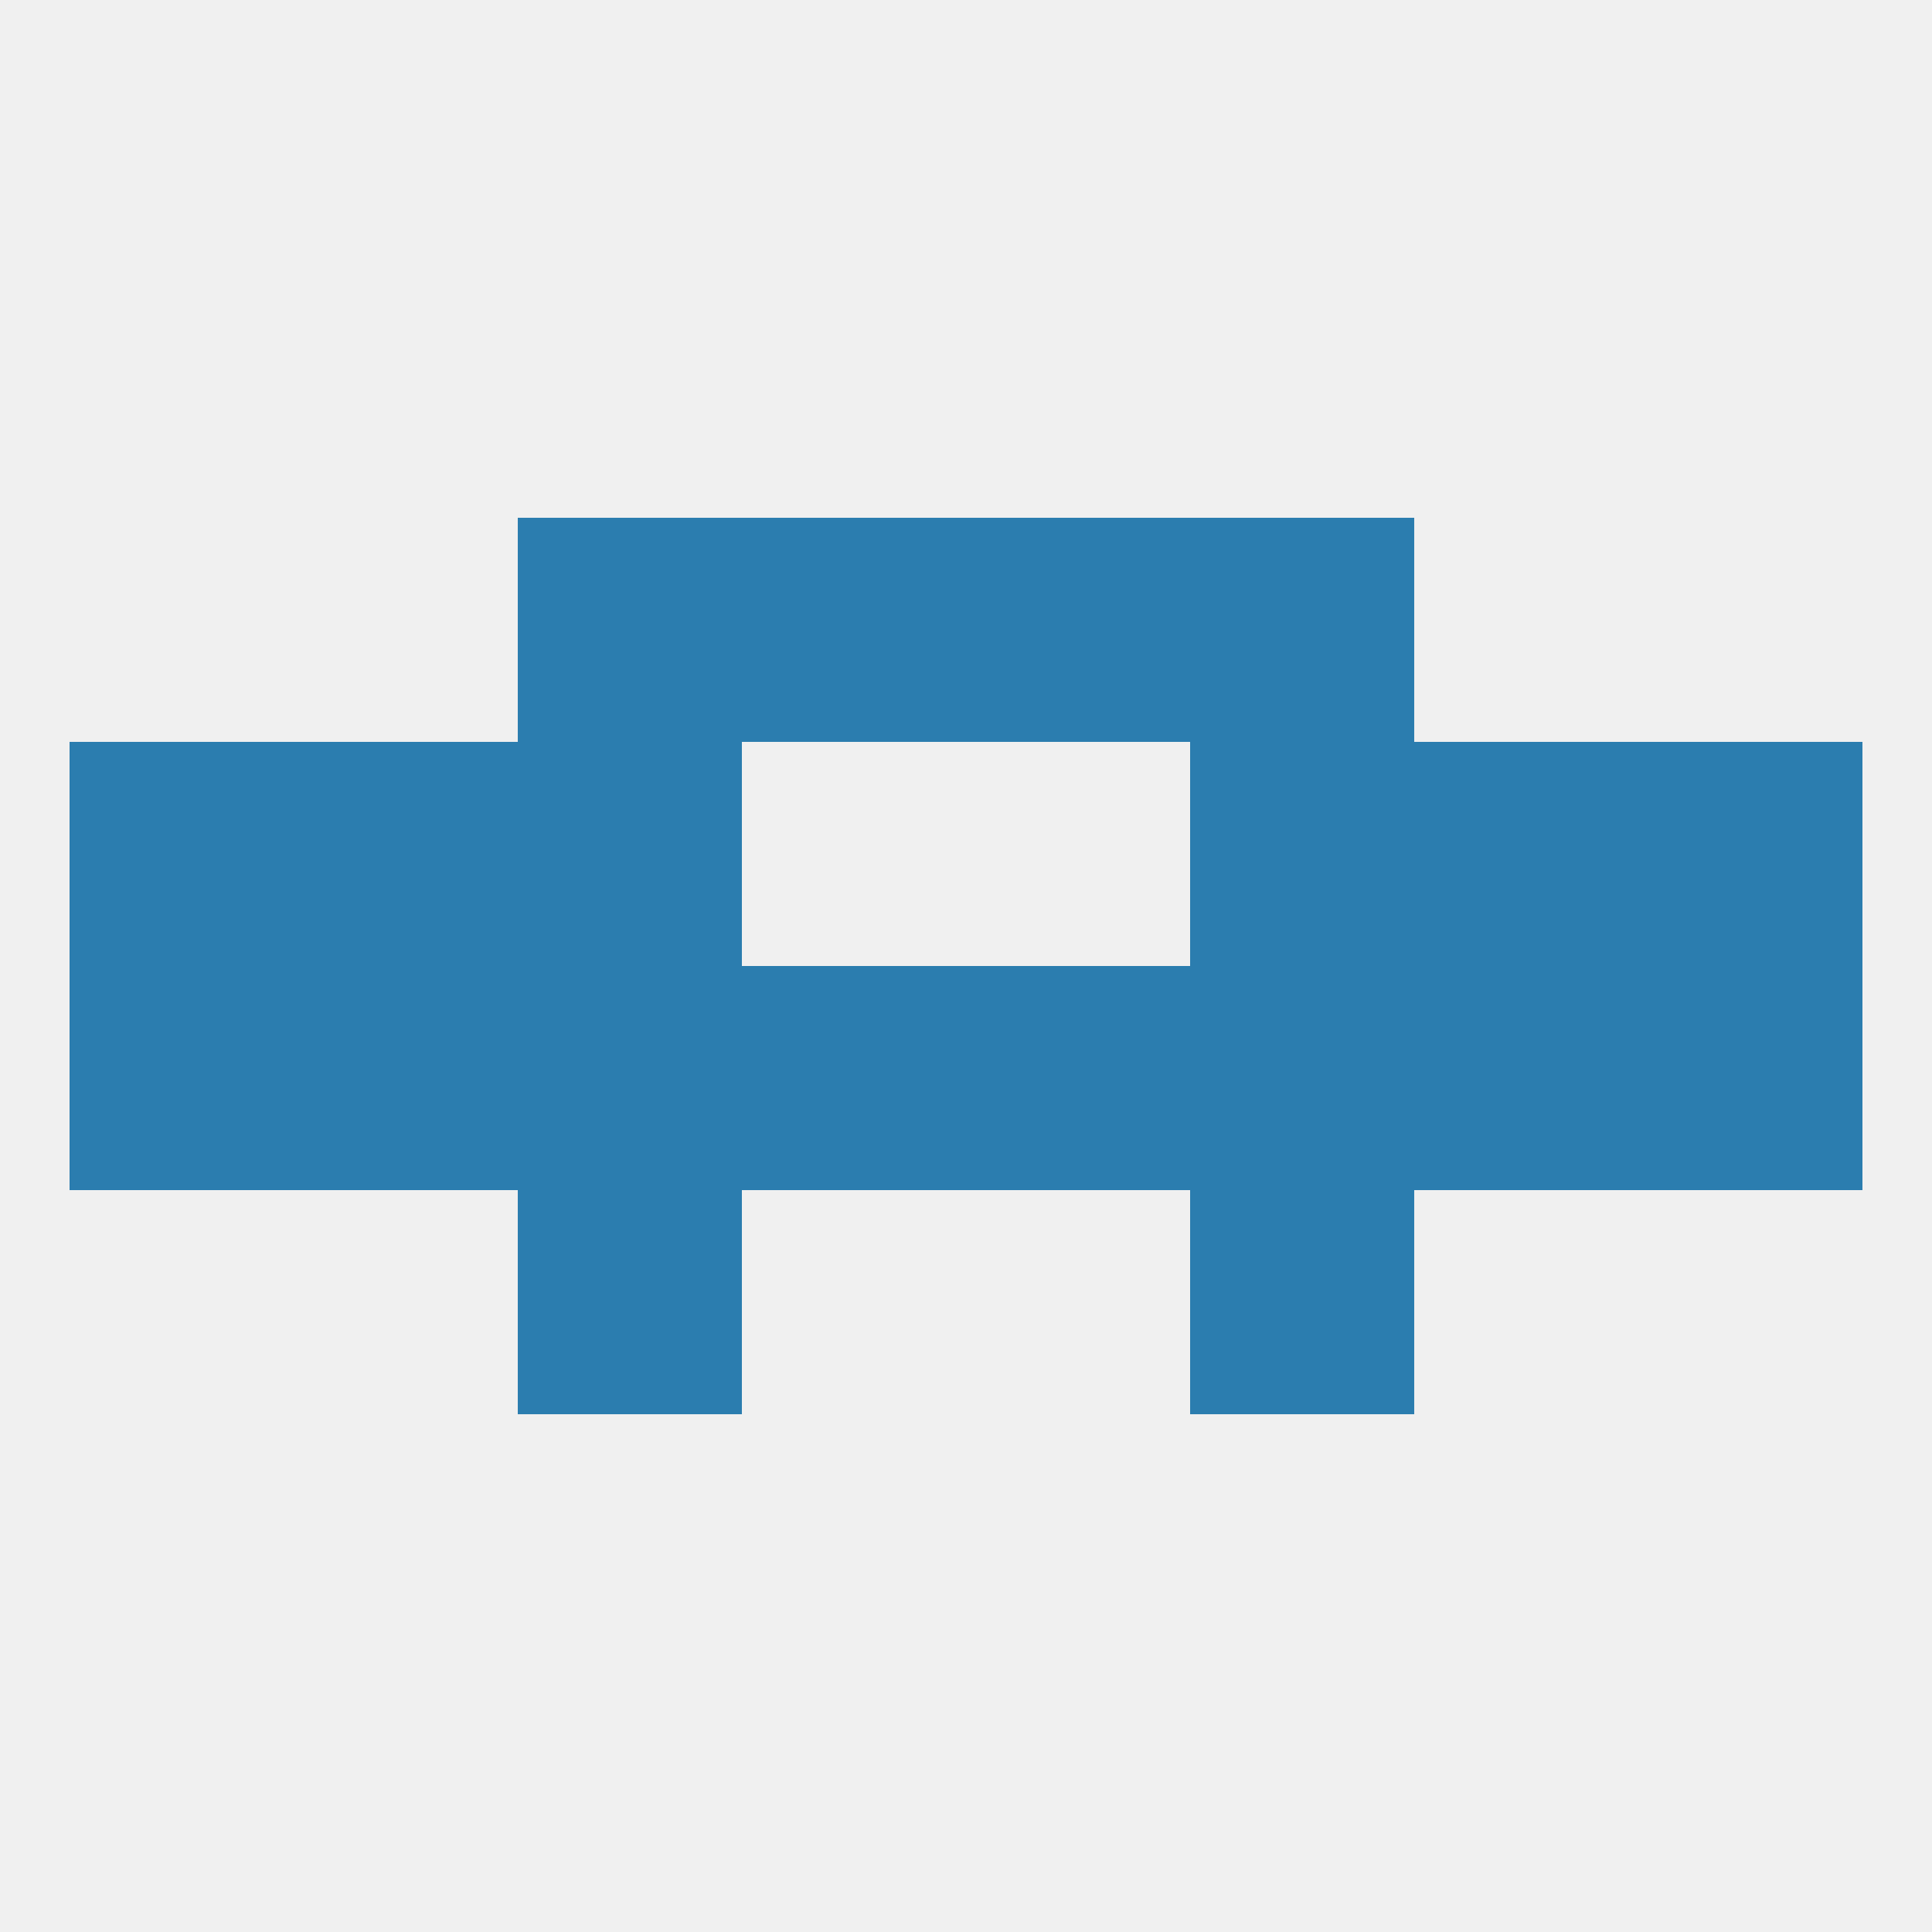 
<!--   <?xml version="1.0"?> -->
<svg version="1.1" baseprofile="full" xmlns="http://www.w3.org/2000/svg" xmlns:xlink="http://www.w3.org/1999/xlink" xmlns:ev="http://www.w3.org/2001/xml-events" width="250" height="250" viewBox="0 0 250 250" >
	<rect width="100%" height="100%" fill="rgba(240,240,240,255)"/>

	<rect x="9" y="125" width="29" height="29" fill="rgba(43,125,175,255)"/>
	<rect x="212" y="125" width="29" height="29" fill="rgba(43,125,175,255)"/>
	<rect x="38" y="125" width="29" height="29" fill="rgba(43,125,175,255)"/>
	<rect x="183" y="125" width="29" height="29" fill="rgba(43,125,175,255)"/>
	<rect x="154" y="125" width="29" height="29" fill="rgba(43,125,175,255)"/>
	<rect x="96" y="125" width="29" height="29" fill="rgba(43,125,175,255)"/>
	<rect x="125" y="125" width="29" height="29" fill="rgba(43,125,175,255)"/>
	<rect x="67" y="125" width="29" height="29" fill="rgba(43,125,175,255)"/>
	<rect x="9" y="96" width="29" height="29" fill="rgba(43,125,175,255)"/>
	<rect x="212" y="96" width="29" height="29" fill="rgba(43,125,175,255)"/>
	<rect x="38" y="96" width="29" height="29" fill="rgba(43,125,175,255)"/>
	<rect x="183" y="96" width="29" height="29" fill="rgba(43,125,175,255)"/>
	<rect x="67" y="96" width="29" height="29" fill="rgba(43,125,175,255)"/>
	<rect x="154" y="96" width="29" height="29" fill="rgba(43,125,175,255)"/>
	<rect x="154" y="67" width="29" height="29" fill="rgba(43,125,175,255)"/>
	<rect x="96" y="67" width="29" height="29" fill="rgba(43,125,175,255)"/>
	<rect x="125" y="67" width="29" height="29" fill="rgba(43,125,175,255)"/>
	<rect x="67" y="67" width="29" height="29" fill="rgba(43,125,175,255)"/>
	<rect x="67" y="154" width="29" height="29" fill="rgba(43,125,175,255)"/>
	<rect x="154" y="154" width="29" height="29" fill="rgba(43,125,175,255)"/>
</svg>